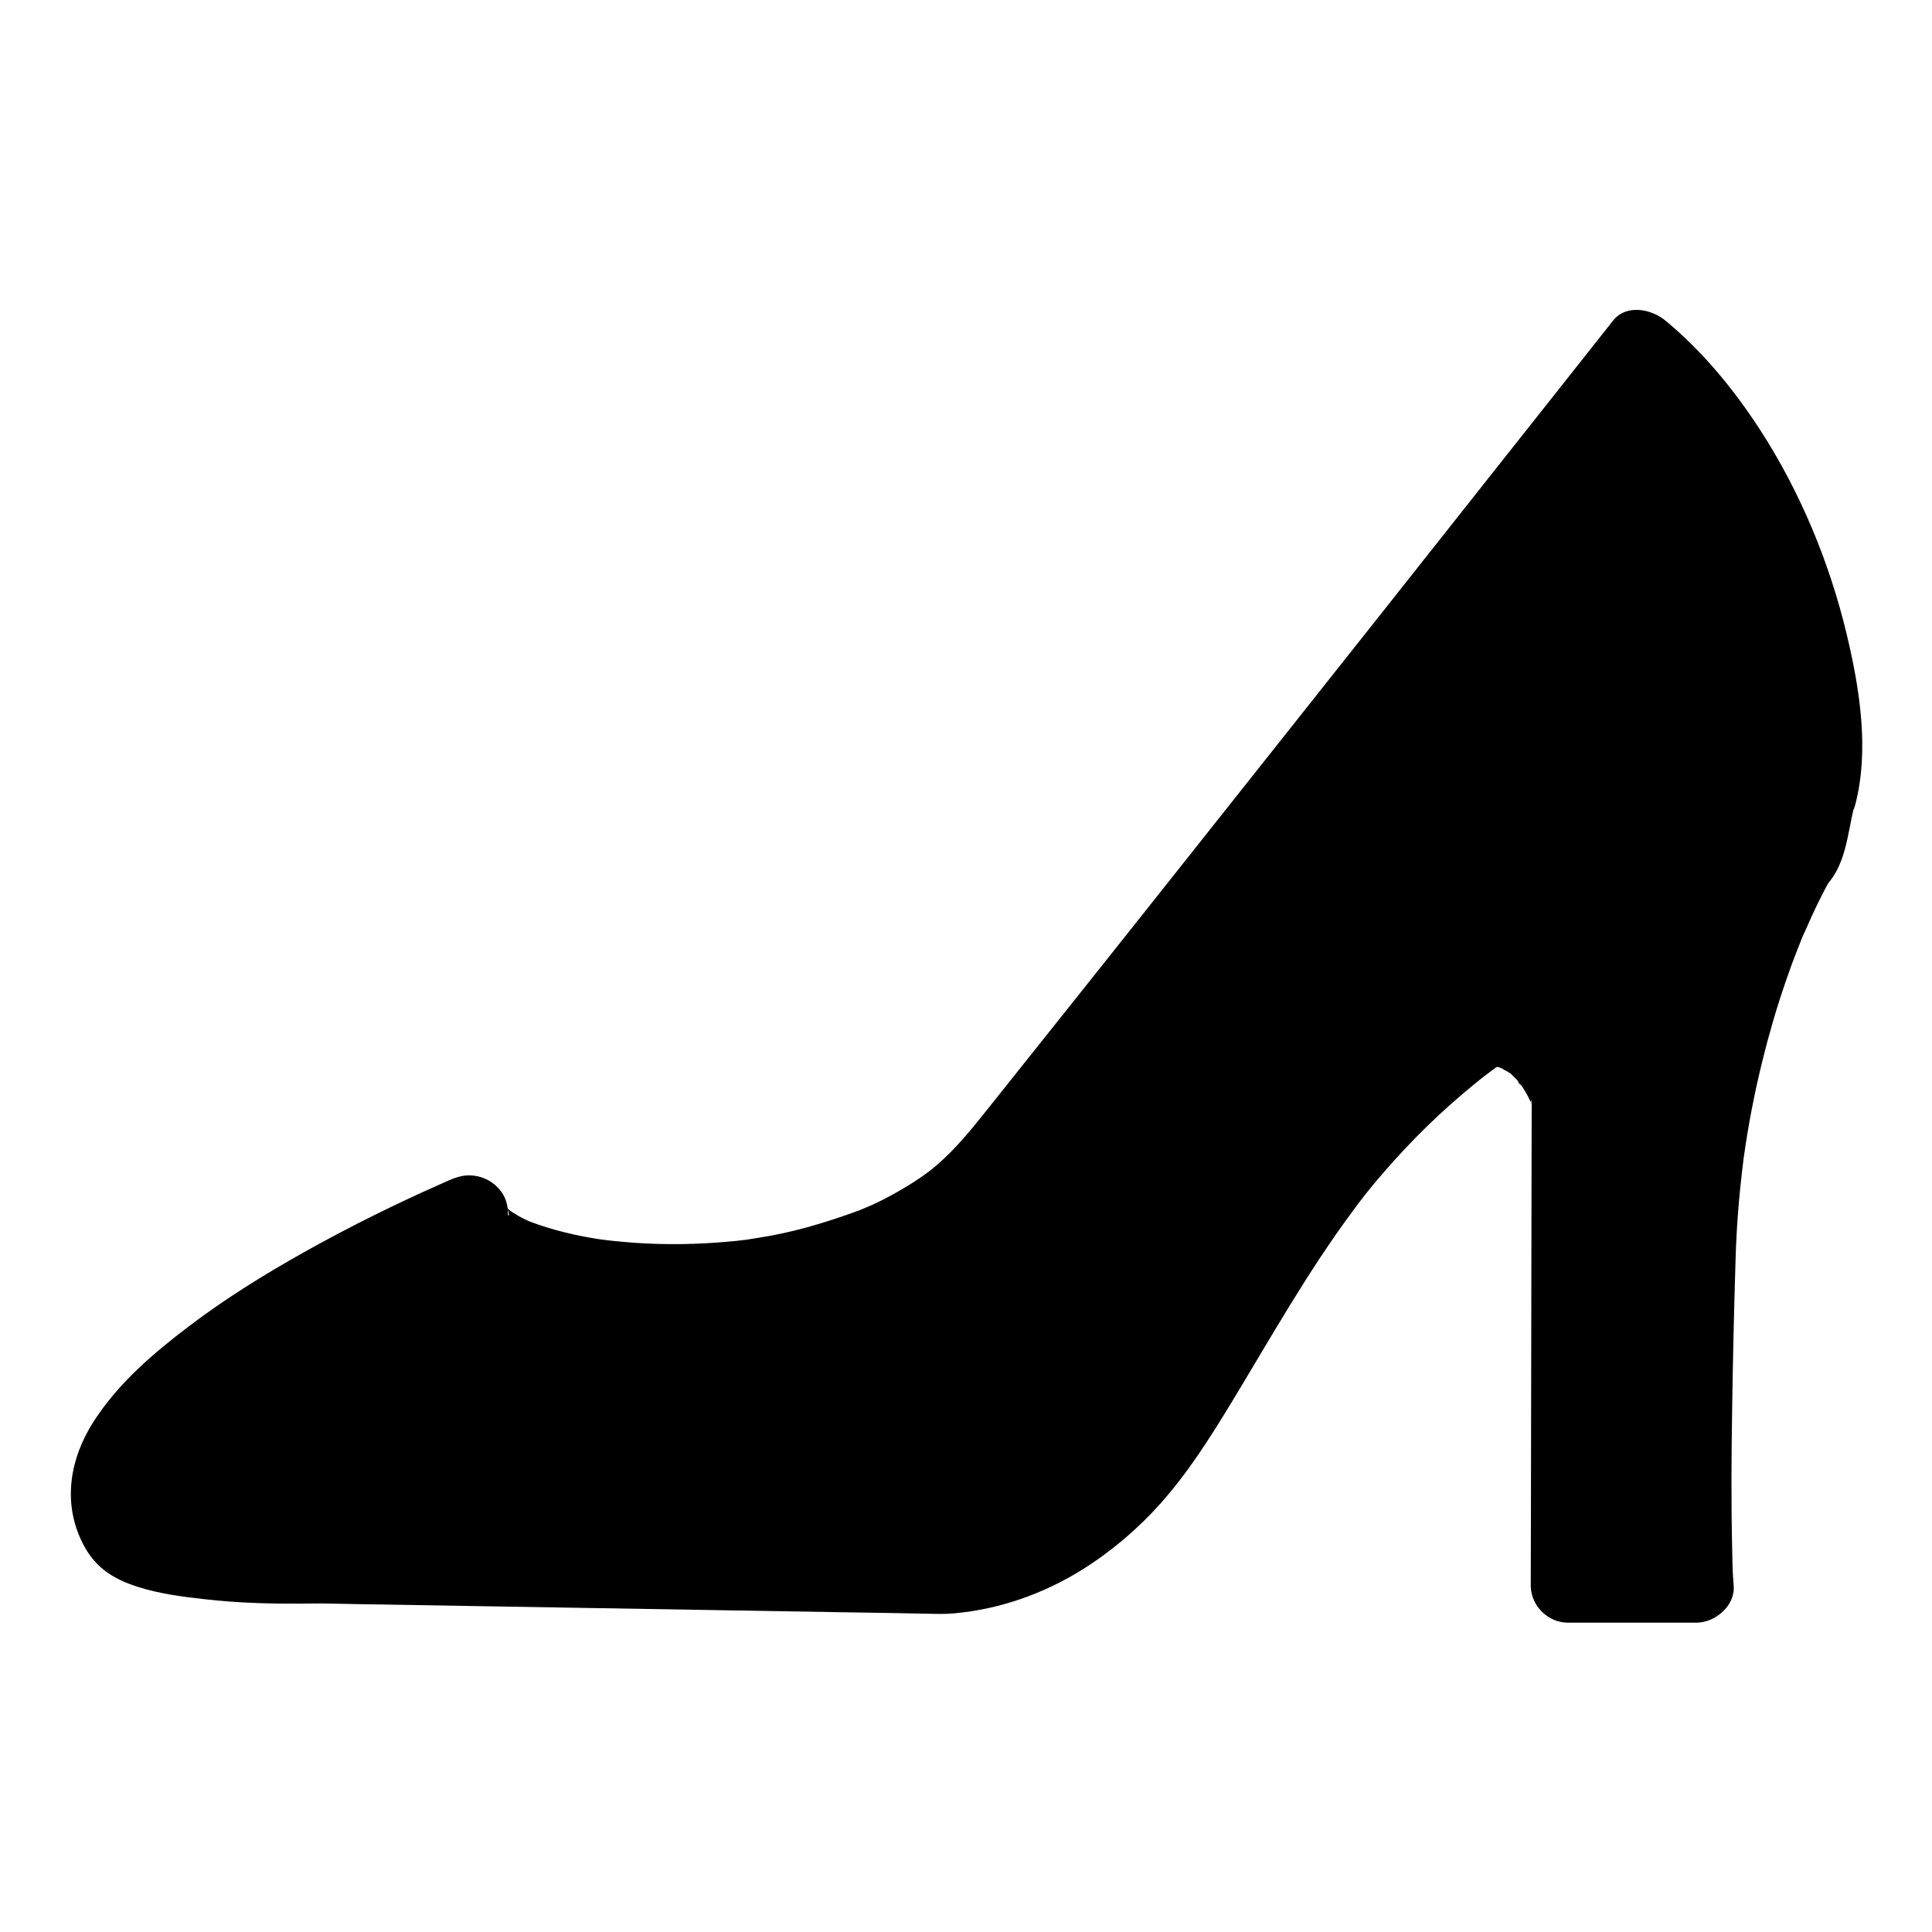 <?xml version="1.0" encoding="UTF-8"?>
<!-- Uploaded to: SVG Repo, www.svgrepo.com, Generator: SVG Repo Mixer Tools -->
<svg fill="#000000" width="800px" height="800px" version="1.1" viewBox="144 144 512 512" xmlns="http://www.w3.org/2000/svg">
 <g>
  <path d="m626.17 354.64c-2.902 10.973-1.82 14.465-6.148 18.203-5.066 4.379-17.711 9.152-53.234 26.812-10.527 5.266-19.828 10.824-28.141 16.68-3.938 2.754-7.625 5.559-11.121 8.414-35.523 29.027-51.07 63.469-71.93 96.332-27.305 42.953-62.73 40.934-62.73 40.934l-165.07-2.754c-42.953 0.688-50.48-6.789-50.48-6.789-29.961-35.473 89.004-86.543 90.777-87.035h0.641c-0.738 20.27 100.71 33.359 139.43-14.906 38.867-48.414 170.23-214.56 170.23-214.56 6.102 5.019 11.609 10.824 16.531 17.121 26.172 33.457 36.551 81.477 31.238 101.55z"/>
  <path d="m616.68 352.03c-1.031 4.035-1.625 8.215-2.656 12.25-0.148 0.641-0.492 1.328-0.641 2.016 0.051-0.148 1.277-2.215 0.492-1.277-0.098 0.148-0.297 0.492-0.395 0.688-0.641 1.379 1.523-1.574 0.688-0.887-0.297 0.246-0.492 0.543-0.789 0.789-0.297 0.246-0.59 0.492-0.887 0.738 2.609-2.656 1.523-1.133 0.441-0.441-0.641 0.395-1.277 0.789-1.918 1.18-1.574 0.934-3.199 1.77-4.871 2.609-13.531 6.84-27.355 13.086-40.934 19.828-20.91 10.383-40.441 23.125-57.172 39.559-14.859 14.562-27.109 31.637-38.031 49.25-5.066 8.168-9.891 16.48-14.859 24.699-2.508 4.184-5.066 8.363-7.676 12.449-1.379 2.164-2.805 4.328-4.328 6.445-0.395 0.543-0.836 1.133-1.23 1.672-0.297 0.395-1.477 1.871-0.195 0.297-0.836 1.031-1.672 2.066-2.508 3.051-3 3.492-6.199 6.789-9.645 9.789-0.738 0.641-1.523 1.277-2.262 1.918-0.246 0.195-0.934 0.984-1.277 1.031 0.098 0 1.918-1.426 0.492-0.395-1.625 1.18-3.246 2.363-4.969 3.445-2.902 1.82-5.902 3.492-9.004 4.922-0.543 0.246-1.277 0.441-1.82 0.789 1.723-1.277 1.82-0.738 0.836-0.344-0.344 0.148-0.738 0.297-1.082 0.441-1.277 0.492-2.609 0.934-3.938 1.379-2.262 0.688-4.527 1.277-6.887 1.723-0.887 0.195-1.82 0.297-2.707 0.441 3.492-0.59 1.379-0.148-0.051-0.051-1.379 0.148-2.754 0.148-4.133 0.148-3.641-0.051-7.231-0.098-10.875-0.195-20.27-0.344-40.59-0.688-60.859-0.984-22.879-0.395-45.758-0.738-68.633-1.133-6.84-0.098-13.727-0.246-20.566-0.344-8.953-0.148-17.859 0.051-26.812-0.59-1.871-0.148-3.691-0.297-5.559-0.492-0.836-0.098-1.672-0.195-2.461-0.297-0.738-0.098-2.215-0.344 0.789 0.098-0.492-0.098-0.984-0.148-1.477-0.195-2.508-0.395-5.066-0.836-7.527-1.477-1.625-0.395-3.246-0.887-4.82-1.477-2.461-0.887 2.461 1.23 0.543 0.246-0.395-0.195-0.789-0.344-1.133-0.59-0.246-0.148-0.441-0.297-0.688-0.441-1.23-0.641 2.066 1.672 1.574 1.23-0.148-0.148-0.246-0.344-0.395-0.492-0.789-0.789 1.625 2.262 0.789 1.031-0.148-0.195-0.246-0.344-0.395-0.543-0.297-0.441-0.59-0.887-0.887-1.379-0.246-0.441-0.492-0.934-0.738-1.379-0.934-1.672 0.789 2.215 0.395 0.934-0.297-0.934-0.59-1.871-0.836-2.856-0.543-2.312 0.148 2.016 0.098 0.887 0-0.395-0.051-0.789-0.098-1.133-0.051-0.984 0.148-1.918 0.148-2.902 0 3.199-0.344 2.215-0.098 0.984 0.098-0.441 0.195-0.887 0.297-1.328 0.246-0.984 0.688-1.969 0.984-2.953 0.297-0.934-1.277 2.707-0.297 0.738 0.195-0.441 0.441-0.887 0.641-1.328 0.543-1.031 1.133-2.016 1.723-2.953 0.59-0.934 1.18-1.82 1.82-2.656 0.148-0.195 0.297-0.395 0.441-0.59 0.934-1.277-1.477 1.82-0.738 0.934 0.441-0.543 0.887-1.082 1.328-1.625 1.625-1.918 3.344-3.691 5.117-5.461 1.969-1.918 3.984-3.738 6.102-5.512 1.031-0.887 2.066-1.723 3.102-2.559 0.543-0.441 1.133-0.836 1.625-1.277-2.41 2.215-0.543 0.395 0.195-0.148 4.773-3.59 9.742-6.988 14.809-10.184 15.941-10.137 32.867-18.941 50.137-26.52 1.23-0.543 4.281-1.672 0.051-0.051 0.195-0.098 0.441-0.246 0.688-0.297 1.574-0.344-4.184 0.195-1.723 0.297l-9.84-9.84c-0.297 13.531 15.105 20.172 25.879 23.32 15.449 4.477 32.227 5.461 48.215 4.43 19.336-1.277 38.672-5.609 55.891-14.66 8.168-4.281 15.891-9.891 22.289-16.582 4.231-4.379 7.871-9.398 11.711-14.168 20.023-25.043 39.949-50.184 59.875-75.324 22.043-27.75 44.035-55.547 66.027-83.297 12.004-15.152 24.402-30.109 36.016-45.559 0.148-0.246 0.344-0.441 0.543-0.688h-13.922c4.281 3.59 8.316 7.477 12.004 11.66 0.789 0.887 1.574 1.77 2.312 2.707 0.492 0.59 0.934 1.133 1.426 1.723 0.195 0.246 1.379 1.77 0.543 0.641-0.934-1.23 0.59 0.789 0.641 0.836 0.297 0.395 0.59 0.836 0.887 1.23 0.738 1.031 1.477 2.066 2.215 3.148 5.312 7.773 9.84 16.039 13.676 24.648 0.246 0.59 0.492 1.133 0.738 1.723 0.148 0.297 0.738 1.82 0.246 0.543-0.59-1.477 0.344 0.789 0.344 0.887 0.195 0.441 0.395 0.934 0.543 1.379 0.887 2.262 1.77 4.574 2.559 6.887 1.379 4.035 2.656 8.117 3.738 12.203 1.082 3.984 1.969 7.969 2.707 12.055 0.344 1.871 0.59 3.691 0.887 5.559 0.246 1.426-0.297-2.609-0.051-0.543 0.051 0.395 0.098 0.789 0.148 1.18 0.098 0.984 0.195 1.918 0.297 2.902 0.344 3.691 0.441 7.379 0.297 11.07-0.051 1.523-0.297 3.051-0.395 4.527 0.148-3.445 0.148-1.18-0.051-0.148 0.082 0.836-0.066 1.621-0.262 2.359-1.277 4.969 1.625 10.922 6.887 12.102 5.117 1.18 10.727-1.523 12.102-6.887 3.789-14.613 1.133-30.945-2.312-45.312-4.527-18.895-12.25-37.492-22.781-53.824-6.988-10.773-15.254-20.91-25.191-29.125-3.738-3.102-10.383-4.477-13.922 0-9.645 12.203-19.285 24.402-28.93 36.555-20.961 26.52-41.918 52.988-62.926 79.457-20.715 26.125-41.426 52.25-62.238 78.328-3.789 4.773-7.625 9.543-11.414 14.316-4.281 5.363-8.461 10.629-13.676 15.105-0.688 0.59-1.379 1.133-2.066 1.723-1.574 1.277 1.918-1.426 0.297-0.246-0.441 0.297-0.887 0.641-1.277 0.934-1.918 1.379-3.887 2.656-5.902 3.836-1.723 1.031-3.445 1.969-5.266 2.902-0.984 0.492-1.969 0.984-2.953 1.426-0.789 0.395-4.82 1.969-1.672 0.789-8.215 3.102-16.383 5.707-24.992 7.332-2.164 0.395-4.379 0.738-6.543 1.082-2.066 0.297 2.508-0.297 0.441-0.051-0.543 0.051-1.082 0.148-1.625 0.195-1.082 0.148-2.164 0.246-3.297 0.344-4.281 0.395-8.609 0.641-12.891 0.688-4.133 0.051-8.215-0.051-12.348-0.344-1.871-0.148-3.738-0.297-5.609-0.492-0.887-0.098-1.723-0.195-2.609-0.297-1.871-0.195 2.609 0.395 0.738 0.098-0.59-0.098-1.23-0.195-1.82-0.246-6.394-0.984-12.645-2.461-18.695-4.773-2.066-0.789 2.508 1.18 0.344 0.148-0.543-0.246-1.031-0.492-1.574-0.738-1.133-0.543-2.215-1.18-3.297-1.871-0.344-0.246-0.738-0.492-1.082-0.738-0.543-0.344 2.312 2.066 0.641 0.441-0.344-0.297-0.688-0.641-0.984-0.934-0.148-0.148-0.297-0.344-0.441-0.492-1.18-1.18 1.477 2.262 0.887 1.18-0.148-0.297-0.344-0.59-0.543-0.836-1.031-1.574 0.738 2.656 0.441 1.18-0.051-0.297-0.148-0.738-0.246-1.031 1.031 2.363 0.246 2.902 0.246 1.379 0.098-5.461-4.625-9.645-9.84-9.84-3.199-0.148-5.805 1.379-8.66 2.609-2.805 1.23-5.609 2.508-8.414 3.836-9.199 4.328-18.254 8.953-27.109 13.922-10.527 5.902-20.859 12.301-30.504 19.633-9.543 7.231-18.844 15.203-25.34 25.387-6.051 9.496-8.07 20.762-3.246 31.191 3.199 6.988 8.117 10.281 15.152 12.496 5.559 1.77 11.465 2.559 17.219 3.199 9.594 1.133 19.285 1.328 28.93 1.18 3.691-0.051 7.379 0.098 11.07 0.148 20.516 0.344 41.082 0.688 61.598 1.031 23.371 0.395 46.691 0.789 70.062 1.18 6.691 0.098 13.332 0.195 20.023 0.344 2.461 0.051 4.922 0.148 7.379-0.098 12.004-1.082 23.566-5.164 33.801-11.512 7.723-4.82 14.809-10.824 20.859-17.613 7.281-8.168 13.086-17.367 18.746-26.668 10.383-17.121 20.172-34.637 32.129-50.727 0.297-0.441 0.641-0.836 0.934-1.277 0 0 1.574-2.117 0.688-0.934-0.887 1.18 0.688-0.887 0.688-0.887 0.344-0.441 0.688-0.836 0.984-1.277 1.672-2.117 3.445-4.231 5.215-6.25 3.59-4.133 7.332-8.117 11.219-11.906 4.133-4.035 8.414-7.824 12.891-11.465 0.934-0.789 1.918-1.523 2.856-2.262-1.574 1.23 0.836-0.641 0.934-0.688 0.492-0.395 0.984-0.738 1.523-1.133 2.363-1.723 4.773-3.394 7.231-5.019 17.32-11.562 36.508-20.121 55.25-29.027 8.117-3.836 17.367-7.281 24.156-13.332 6.348-5.707 6.496-14.66 8.512-22.387 1.277-4.969-1.625-10.922-6.887-12.102-5.008-1.121-10.566 1.633-11.945 6.945z"/>
  <path d="m594.09 477.98c-2.066 69.57-0.441 85.855-0.441 85.855h-34.094l0.246-128.8s-5.019-18.254-21.105-18.746c8.316-5.856 17.613-11.414 28.141-16.629 35.523-17.711 48.117-22.484 53.234-26.863-7.434 13.727-24.406 50.922-25.98 105.19z"/>
  <path d="m584.25 478.08c-0.59 19.73-1.031 39.508-1.031 59.285 0 7.969 0 15.941 0.395 23.863 0.051 0.934 0.098 1.871 0.195 2.805l9.84-9.84h-34.094c3.297 3.297 6.543 6.543 9.84 9.84 0.051-19.68 0.051-39.359 0.098-59.039 0.051-22.879 0.098-45.707 0.098-68.586 0-4.231-1.672-7.969-3.59-11.66-5.461-10.527-15.398-17.711-27.406-18.203 1.672 6.102 3.297 12.203 4.969 18.352 23.273-16.285 49.938-26.176 74.883-39.41 3.051-1.625 5.856-3.394 8.461-5.656-5.164-3.984-10.281-7.969-15.449-11.906-12.348 23.074-19.977 48.805-23.961 74.586-1.723 11.758-2.902 23.617-3.246 35.57-0.148 5.164 4.625 10.086 9.84 9.84 5.461-0.246 9.691-4.328 9.84-9.84 0.148-5.164 0.441-10.281 0.887-15.398 0.195-2.312 0.441-4.625 0.688-6.887 0.148-1.133 0.246-2.262 0.395-3.344 0.051-0.543 0.148-1.133 0.195-1.672-0.195 1.379-0.098 0.738 0.051-0.246 1.18-8.461 2.805-16.875 4.871-25.238 1.723-7.035 3.738-14.023 6.102-20.859 0.984-2.902 2.016-5.758 3.148-8.609 0.492-1.277 0.984-2.508 1.477-3.738 0.098-0.297 0.246-0.59 0.395-0.887 0.688-1.672-0.836 1.969-0.344 0.836 0.297-0.641 0.543-1.277 0.836-1.871 1.82-4.184 3.789-8.316 5.953-12.301 2.312-4.379 1.426-9.645-2.559-12.695-4.035-3.148-9.152-2.461-12.941 0.789-1.574 1.328 2.164-1.523 0.836-0.59-0.441 0.297-0.887 0.59-1.328 0.887-1.082 0.688-2.215 1.328-3.297 1.918-3.246 1.77-6.641 3.344-9.988 4.969-13.086 6.25-26.176 12.398-39.113 18.992-9.152 4.676-18.008 9.938-26.469 15.844-3.492 2.41-5.953 6.742-4.527 11.121 1.379 4.281 5.019 7.035 9.496 7.231 0.195 0 0.441 0 0.641 0.051 1.082 0.098 0.836 0.051-0.789-0.148 0.492 0.195 1.23 0.195 1.723 0.344 0.441 0.098 0.934 0.297 1.379 0.395 0.984 0.246 1.277 0.984-0.543-0.297 0.836 0.59 1.918 0.984 2.805 1.523 0.246 0.148 0.59 0.441 0.836 0.59-2.363-1.18-0.836-0.688-0.051 0.098 0.59 0.543 1.18 1.133 1.723 1.77 0.195 0.246 0.641 0.984 0.934 1.082-1.23-0.59-1.328-1.82-0.441-0.492 0.887 1.328 1.723 2.656 2.41 4.082 0.297 0.543 0.543 1.133 0.789 1.723-1.625-3.297-0.688-1.672-0.395-0.789 0.195 0.543 0.297 1.133 0.543 1.625-0.887-1.82-0.344-3.59-0.344-1.426 0 8.07-0.051 16.09-0.051 24.156-0.051 27.355-0.098 54.758-0.148 82.113 0 7.133-0.051 14.316-0.051 21.453 0 5.312 4.527 9.84 9.84 9.84h34.094c4.922 0 10.332-4.527 9.84-9.84-0.297-3.199-0.344-6.445-0.395-9.645-0.297-12.547-0.195-25.094 0-37.637 0.195-12.891 0.492-25.781 0.887-38.672 0.148-5.164-4.625-10.086-9.84-9.84-5.457 0.098-9.688 4.184-9.836 9.691z"/>
 </g>
</svg>